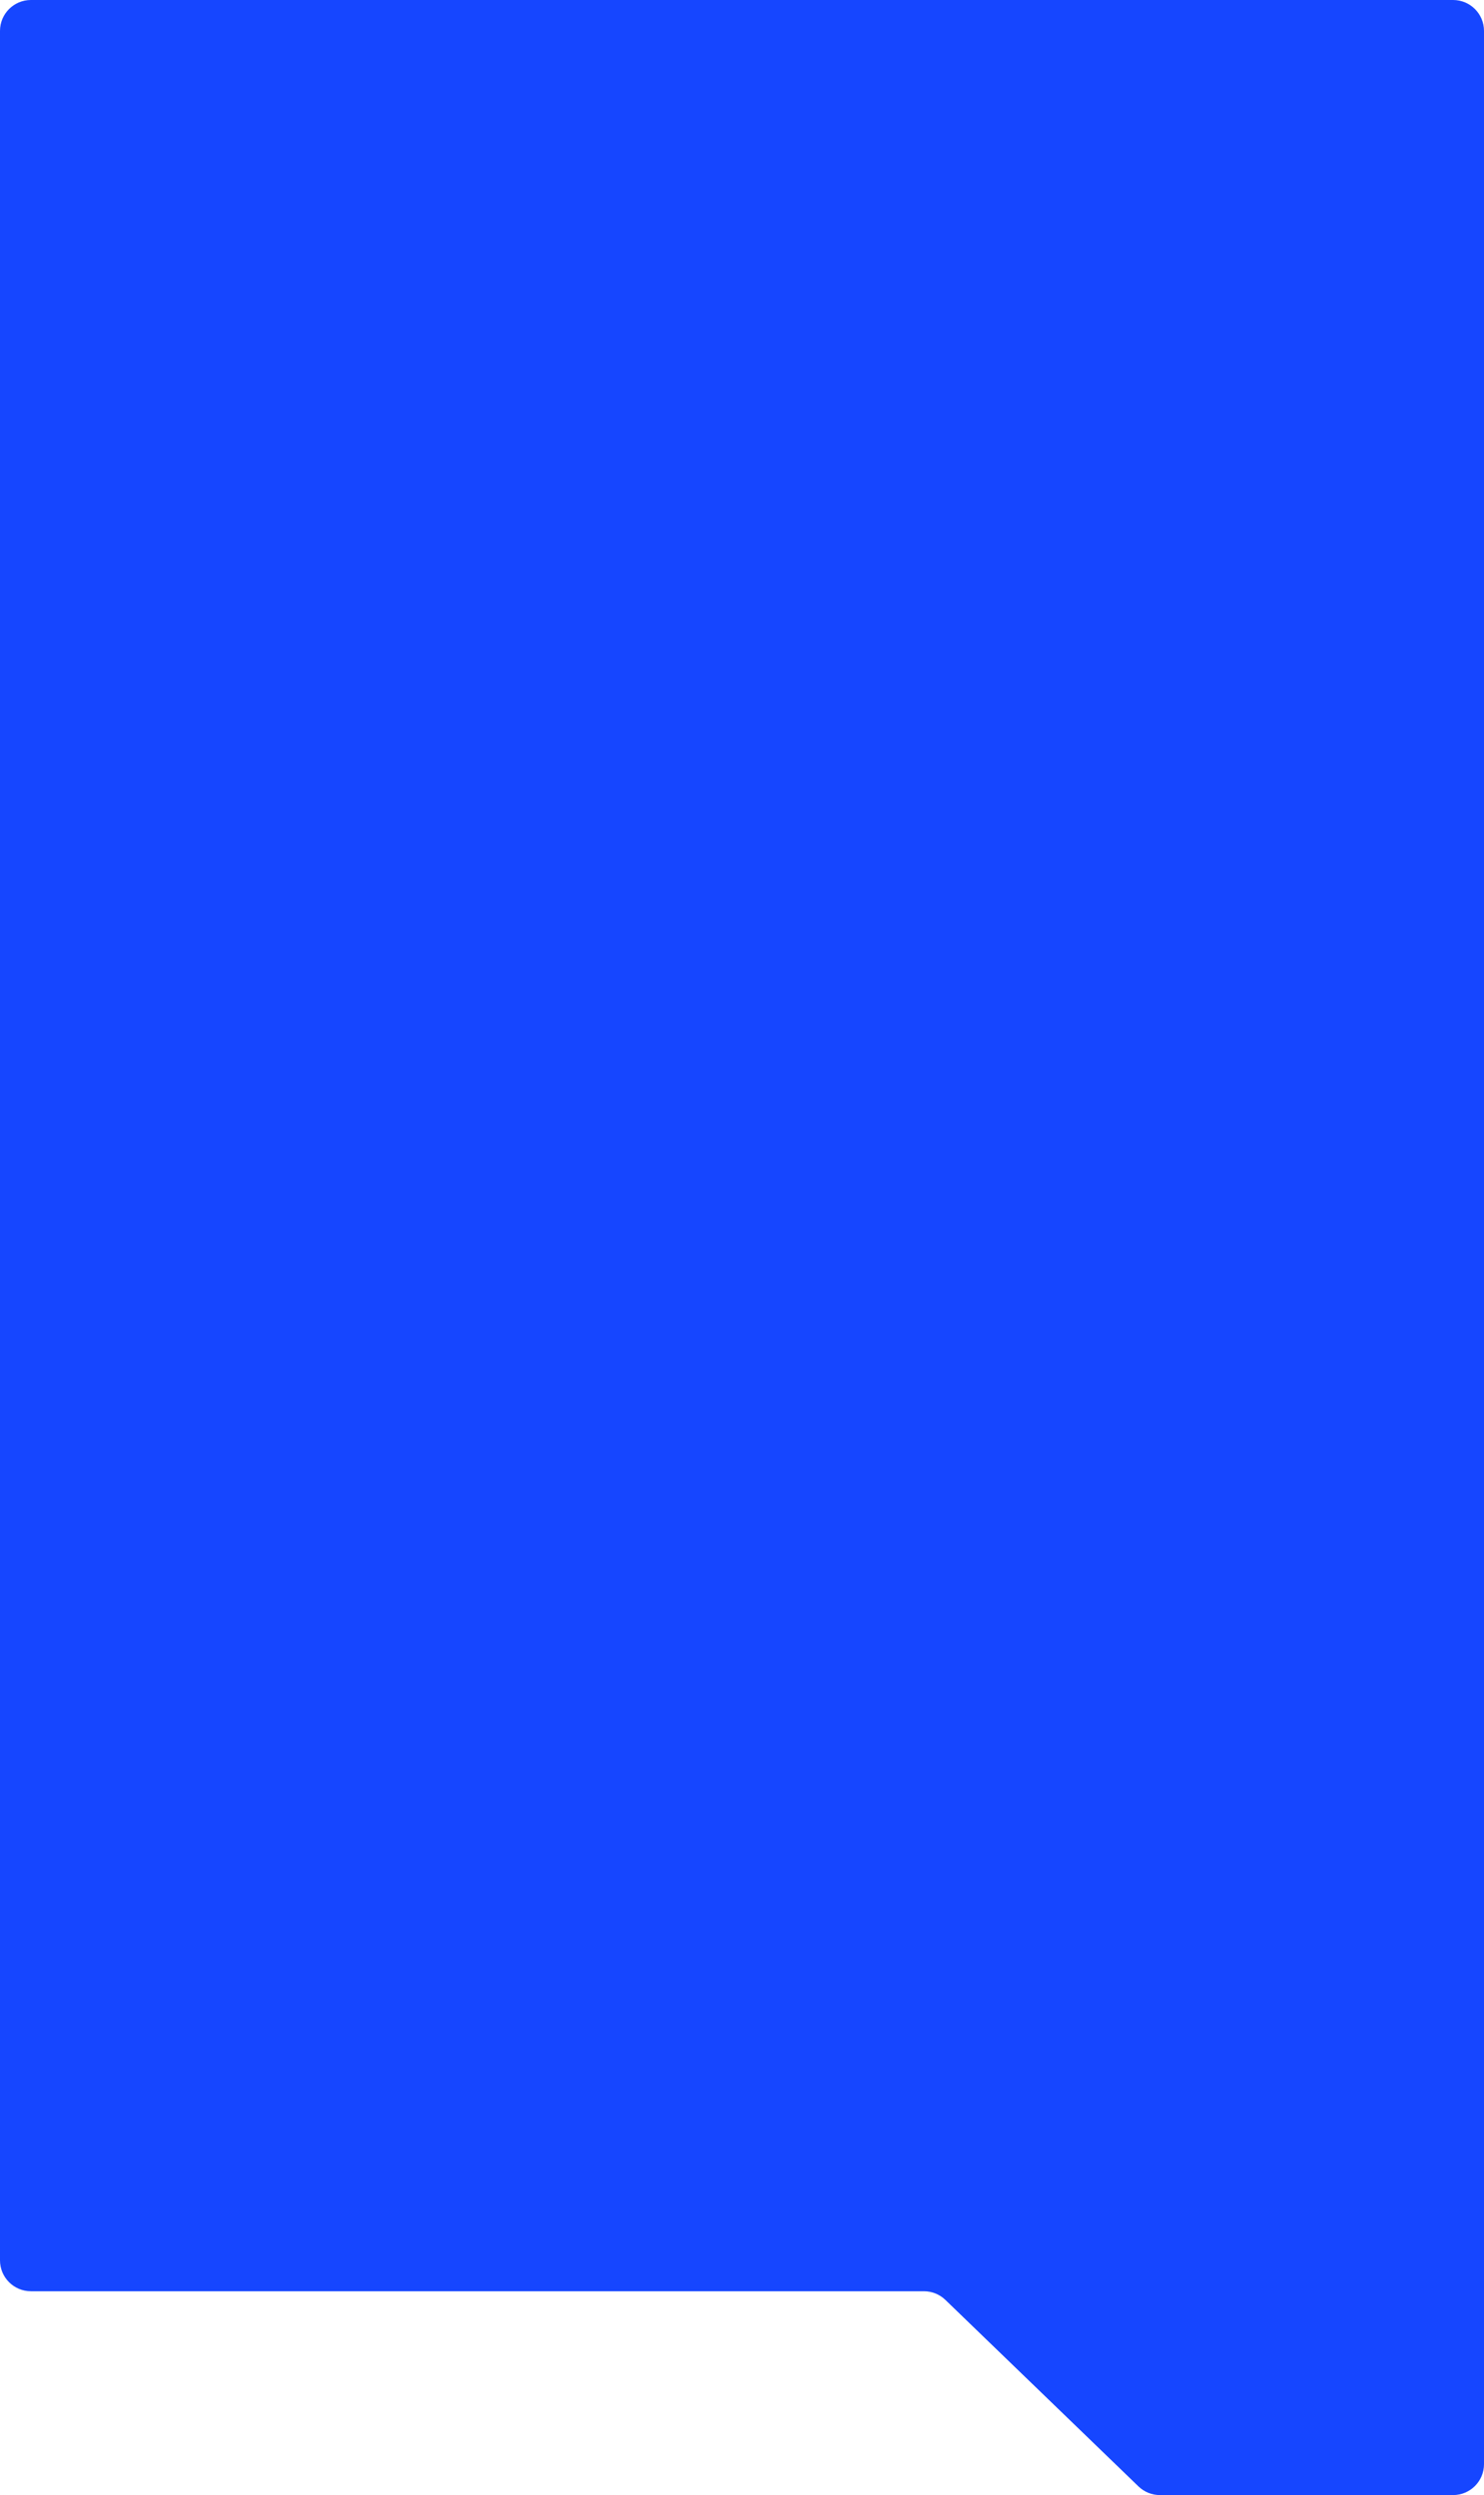 <?xml version="1.0" encoding="UTF-8"?> <svg xmlns="http://www.w3.org/2000/svg" width="480" height="807" viewBox="0 0 480 807" fill="none"> <path fill-rule="evenodd" clip-rule="evenodd" d="M480 797C480 802.523 475.523 807 470 807H375.175C372.582 807 370.091 805.993 368.227 804.192L305.807 743.884C303.942 742.083 301.451 741.076 298.858 741.076H10C4.477 741.076 0 736.599 0 731.076V10C0 4.477 4.477 0 10 0H470C475.523 0 480 4.477 480 10V797Z" fill="#1646FF"></path> </svg> 